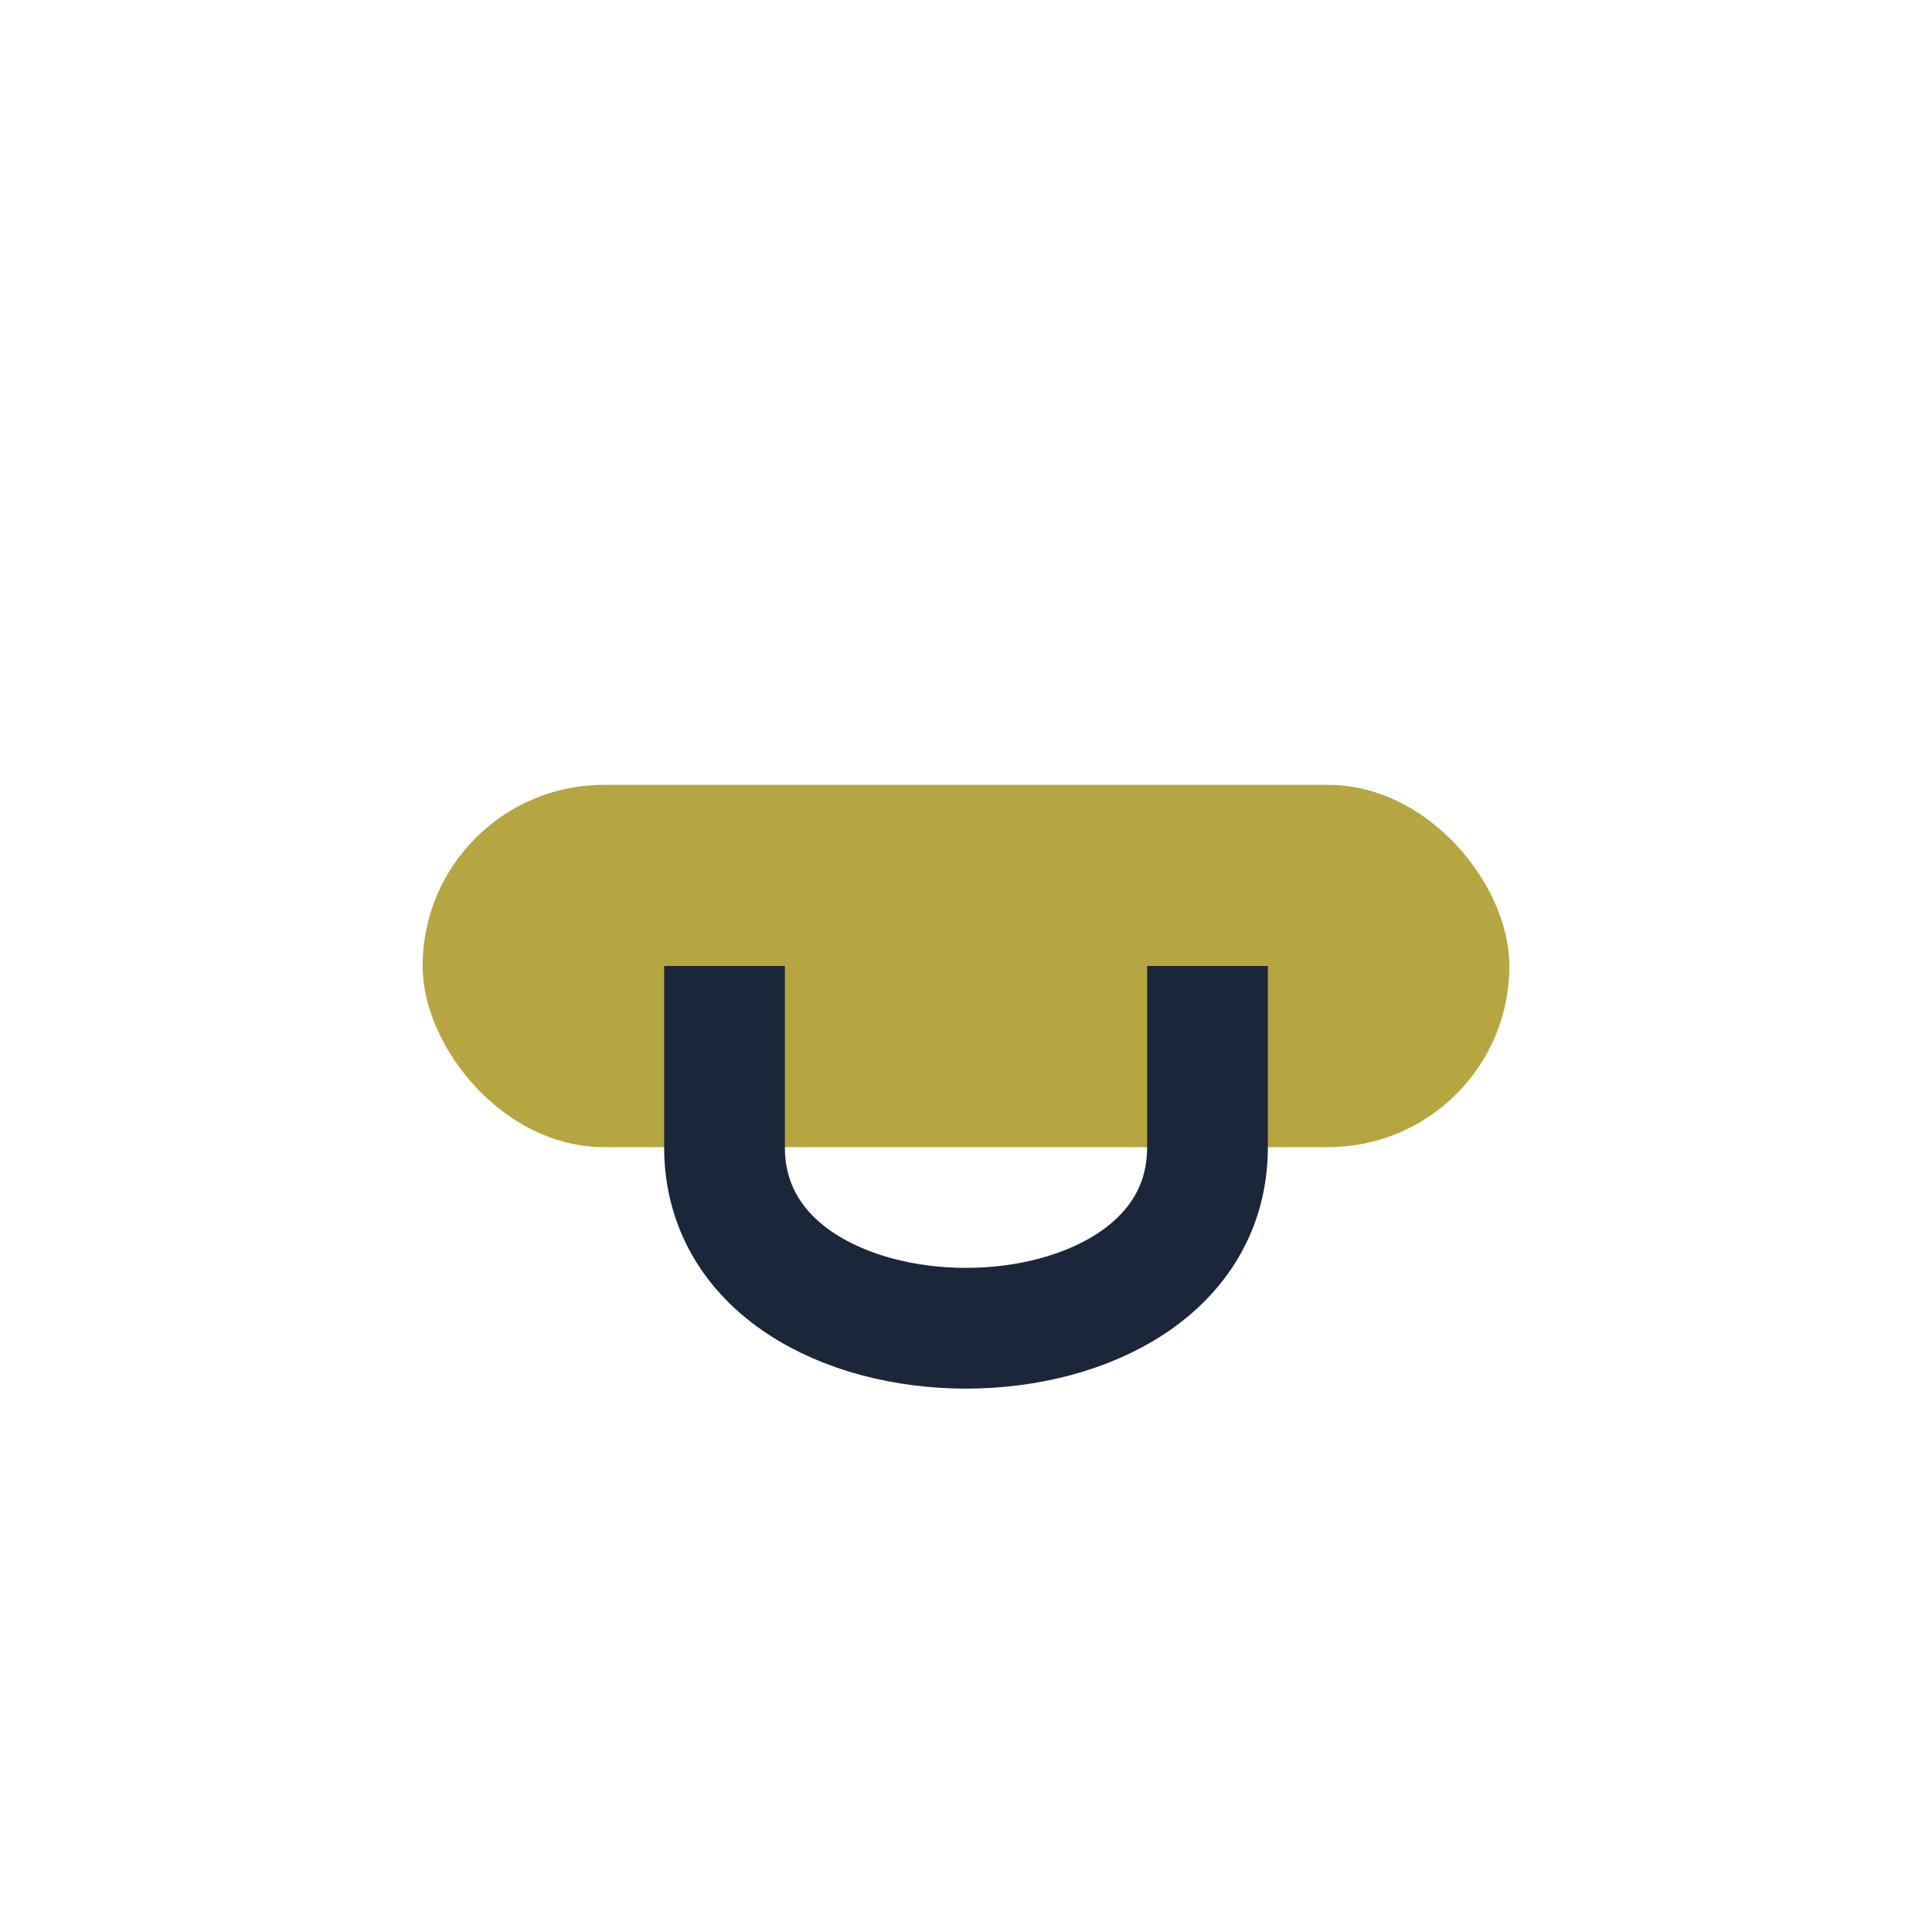 <?xml version="1.0" encoding="UTF-8"?>
<svg xmlns="http://www.w3.org/2000/svg" width="32" height="32" viewBox="0 0 32 32"><rect x="7" y="13" width="18" height="6" rx="3" fill="#B5A642"/><path d="M12 16v3c0 4 8 4 8 0v-3" fill="none" stroke="#1B263B" stroke-width="2"/></svg>